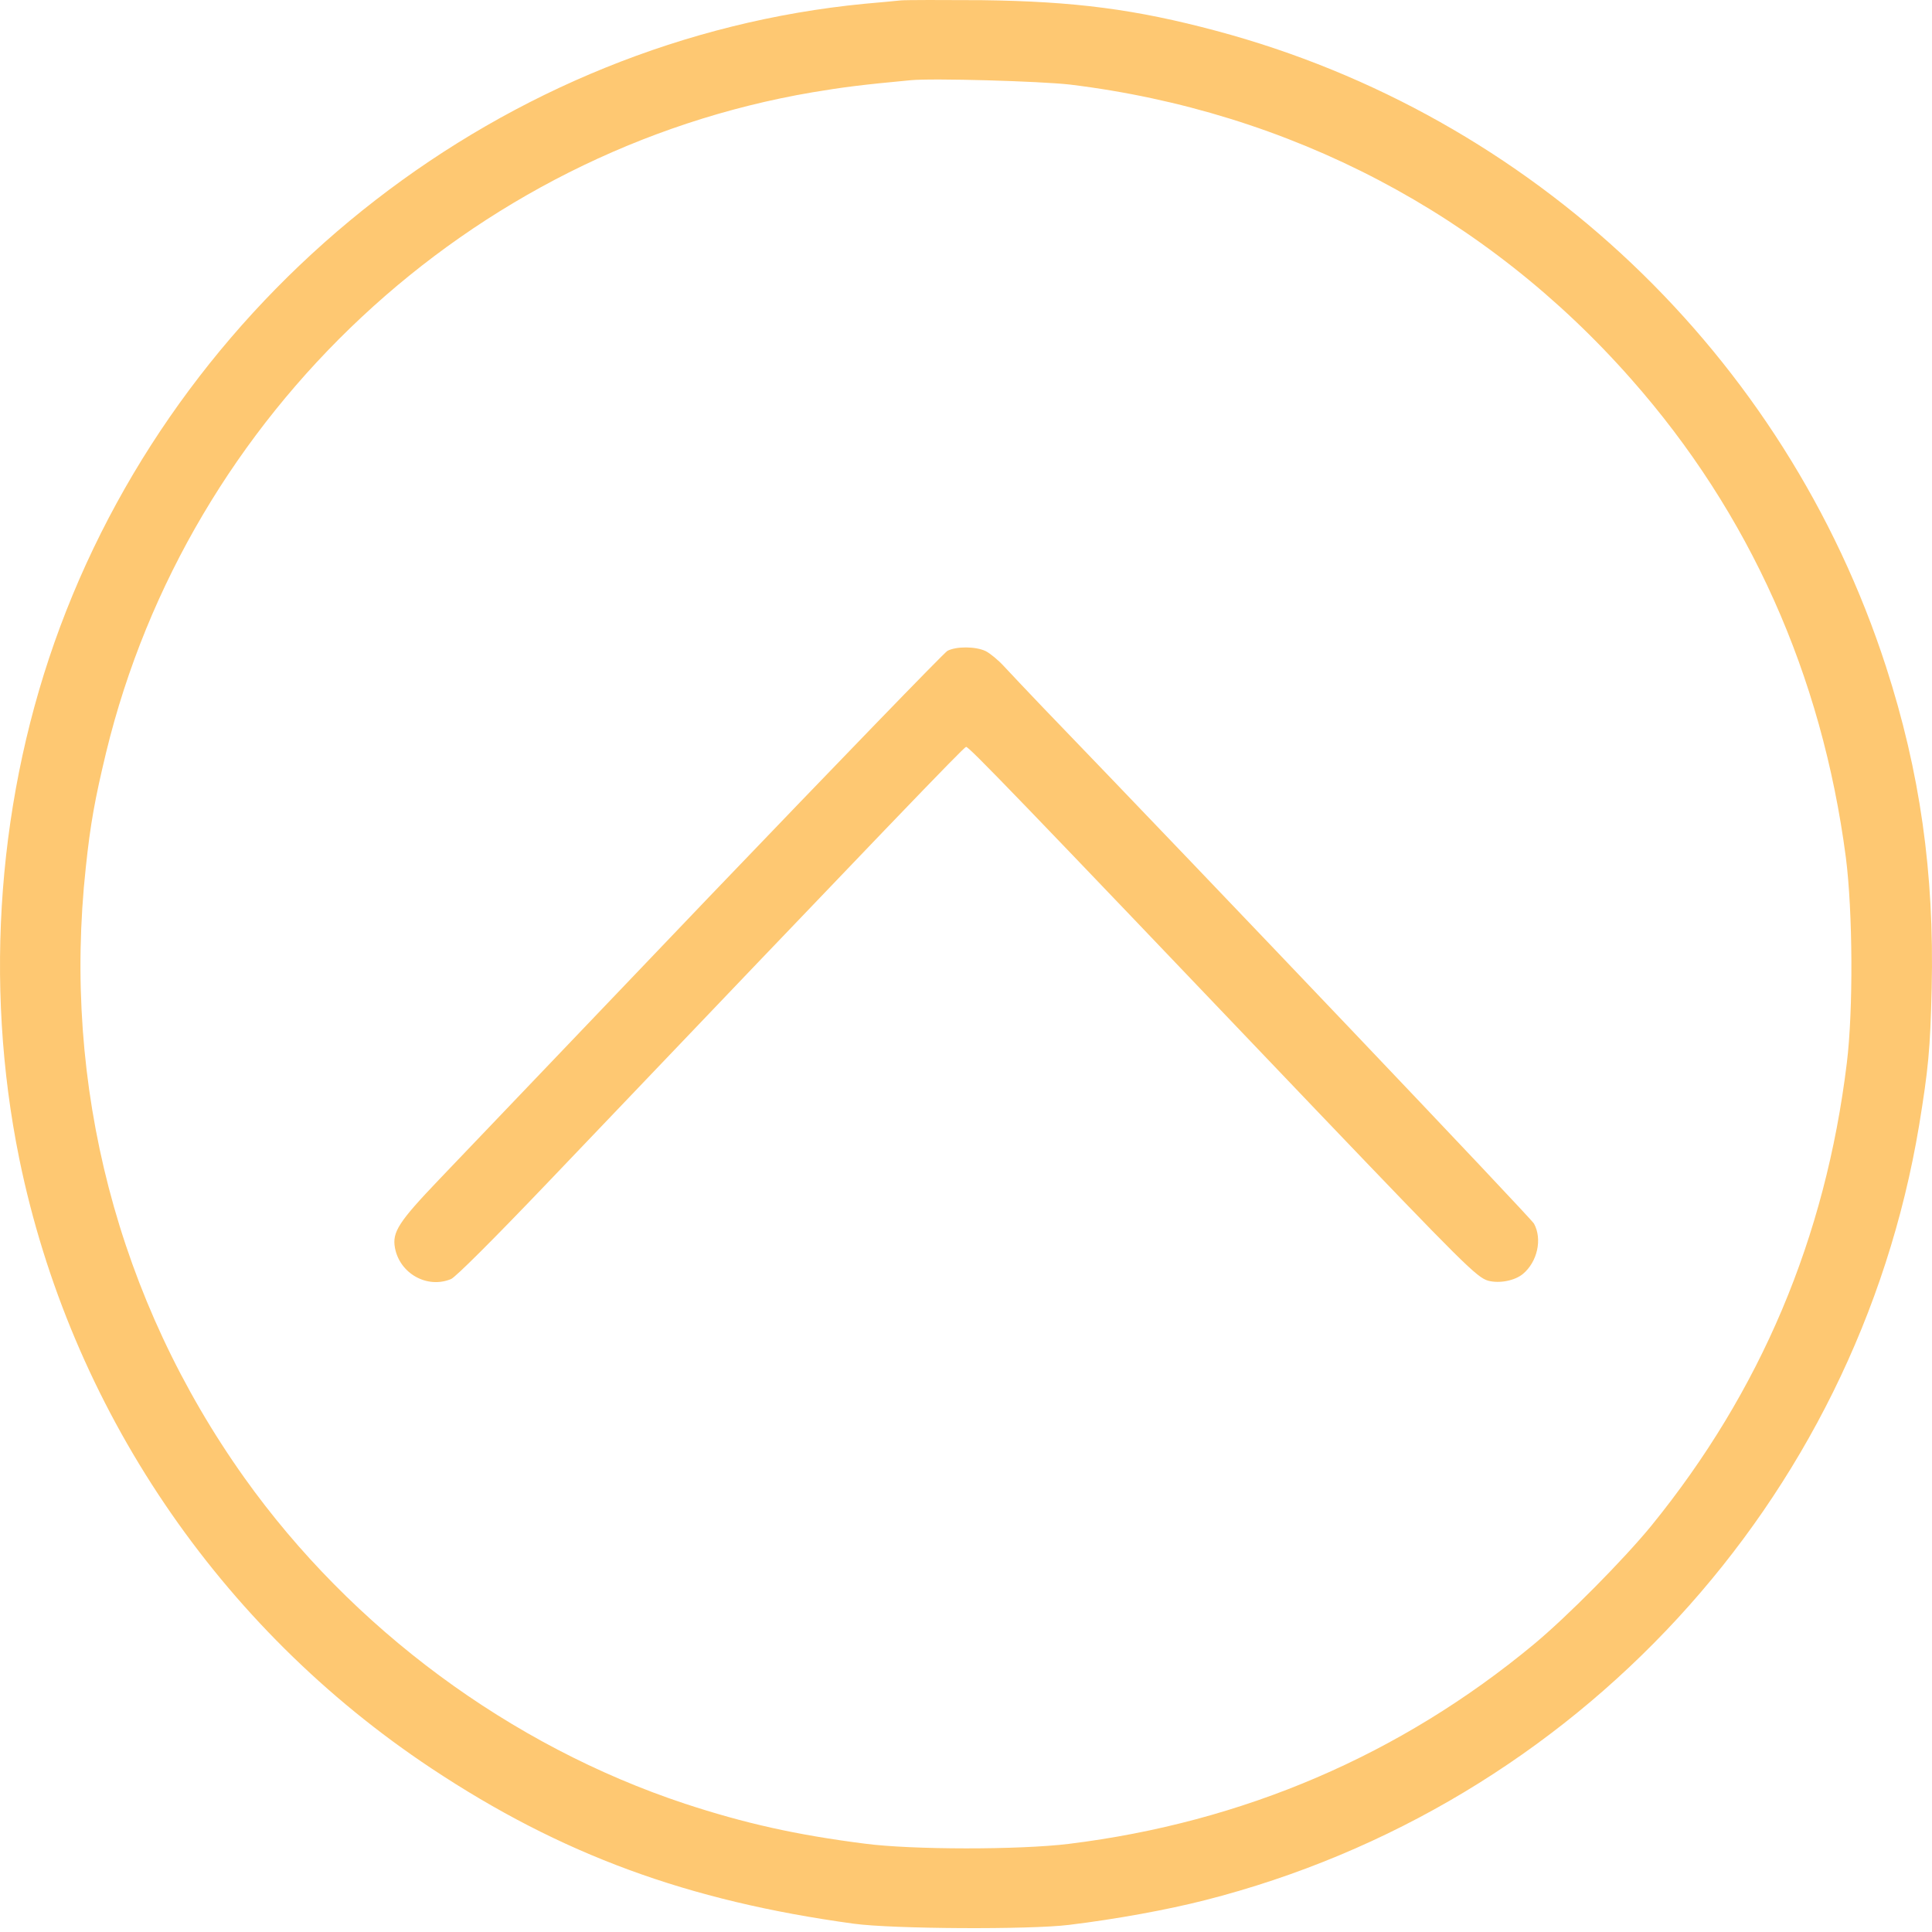 <?xml version="1.0" encoding="UTF-8"?> <svg xmlns="http://www.w3.org/2000/svg" width="68" height="68" viewBox="0 0 68 68" fill="none"> <path d="M31.703 0.014C31.516 0.031 30.945 0.091 30.426 0.133C17.792 1.359 6.604 10.026 2.118 22.056C-0.079 27.948 -0.581 34.597 0.679 40.787C2.475 49.547 7.703 57.278 15.186 62.242C19.75 65.272 24.194 66.907 30.043 67.707C31.405 67.895 36.249 67.92 37.62 67.75C39.306 67.546 41.102 67.214 42.405 66.882C55.457 63.561 65.341 52.842 67.546 39.612C67.87 37.628 67.938 36.947 67.989 34.785C68.083 30.732 67.58 27.165 66.38 23.461C62.83 12.504 53.933 4.058 42.814 1.087C39.979 0.329 37.833 0.048 34.555 0.006C33.176 -0.003 31.89 -0.003 31.703 0.014ZM37.663 2.977C45.402 3.922 52.307 7.54 57.423 13.355C61.578 18.063 64.124 23.751 64.967 30.17C65.213 32.069 65.231 35.568 65.001 37.424C64.251 43.571 61.97 48.968 58.121 53.702C57.159 54.877 55.167 56.895 53.975 57.883C49.293 61.765 43.767 64.14 37.62 64.898C35.883 65.111 32.086 65.111 30.426 64.889C28.025 64.583 26.203 64.174 24.109 63.485C17.962 61.45 12.385 57.321 8.605 52.017C4.144 45.75 2.186 38.207 3.02 30.528C3.182 28.987 3.344 28.11 3.735 26.483C6.63 14.556 16.532 5.301 28.596 3.249C29.66 3.071 30.324 2.985 32.044 2.824C32.827 2.747 36.624 2.858 37.663 2.977Z" fill="#FEC872"></path> <path d="M33.346 22.908C33.227 22.976 29.456 26.875 24.96 31.566C20.473 36.266 16.2 40.736 15.459 41.511C14.028 43.009 13.799 43.367 13.901 43.92C14.071 44.831 15.042 45.367 15.876 45.018C16.038 44.95 17.4 43.588 19.247 41.655C31.38 28.944 33.908 26.313 34.002 26.288C34.087 26.262 35.705 27.939 46.296 39.041C51.506 44.49 51.983 44.967 52.383 45.078C52.775 45.18 53.311 45.078 53.601 44.839C54.111 44.414 54.29 43.614 53.992 43.069C53.873 42.856 42.763 31.183 36.675 24.866C36.139 24.304 35.534 23.666 35.33 23.444C35.134 23.231 34.845 22.993 34.691 22.916C34.334 22.746 33.653 22.746 33.346 22.908Z" fill="#FEC872"></path> </svg> 